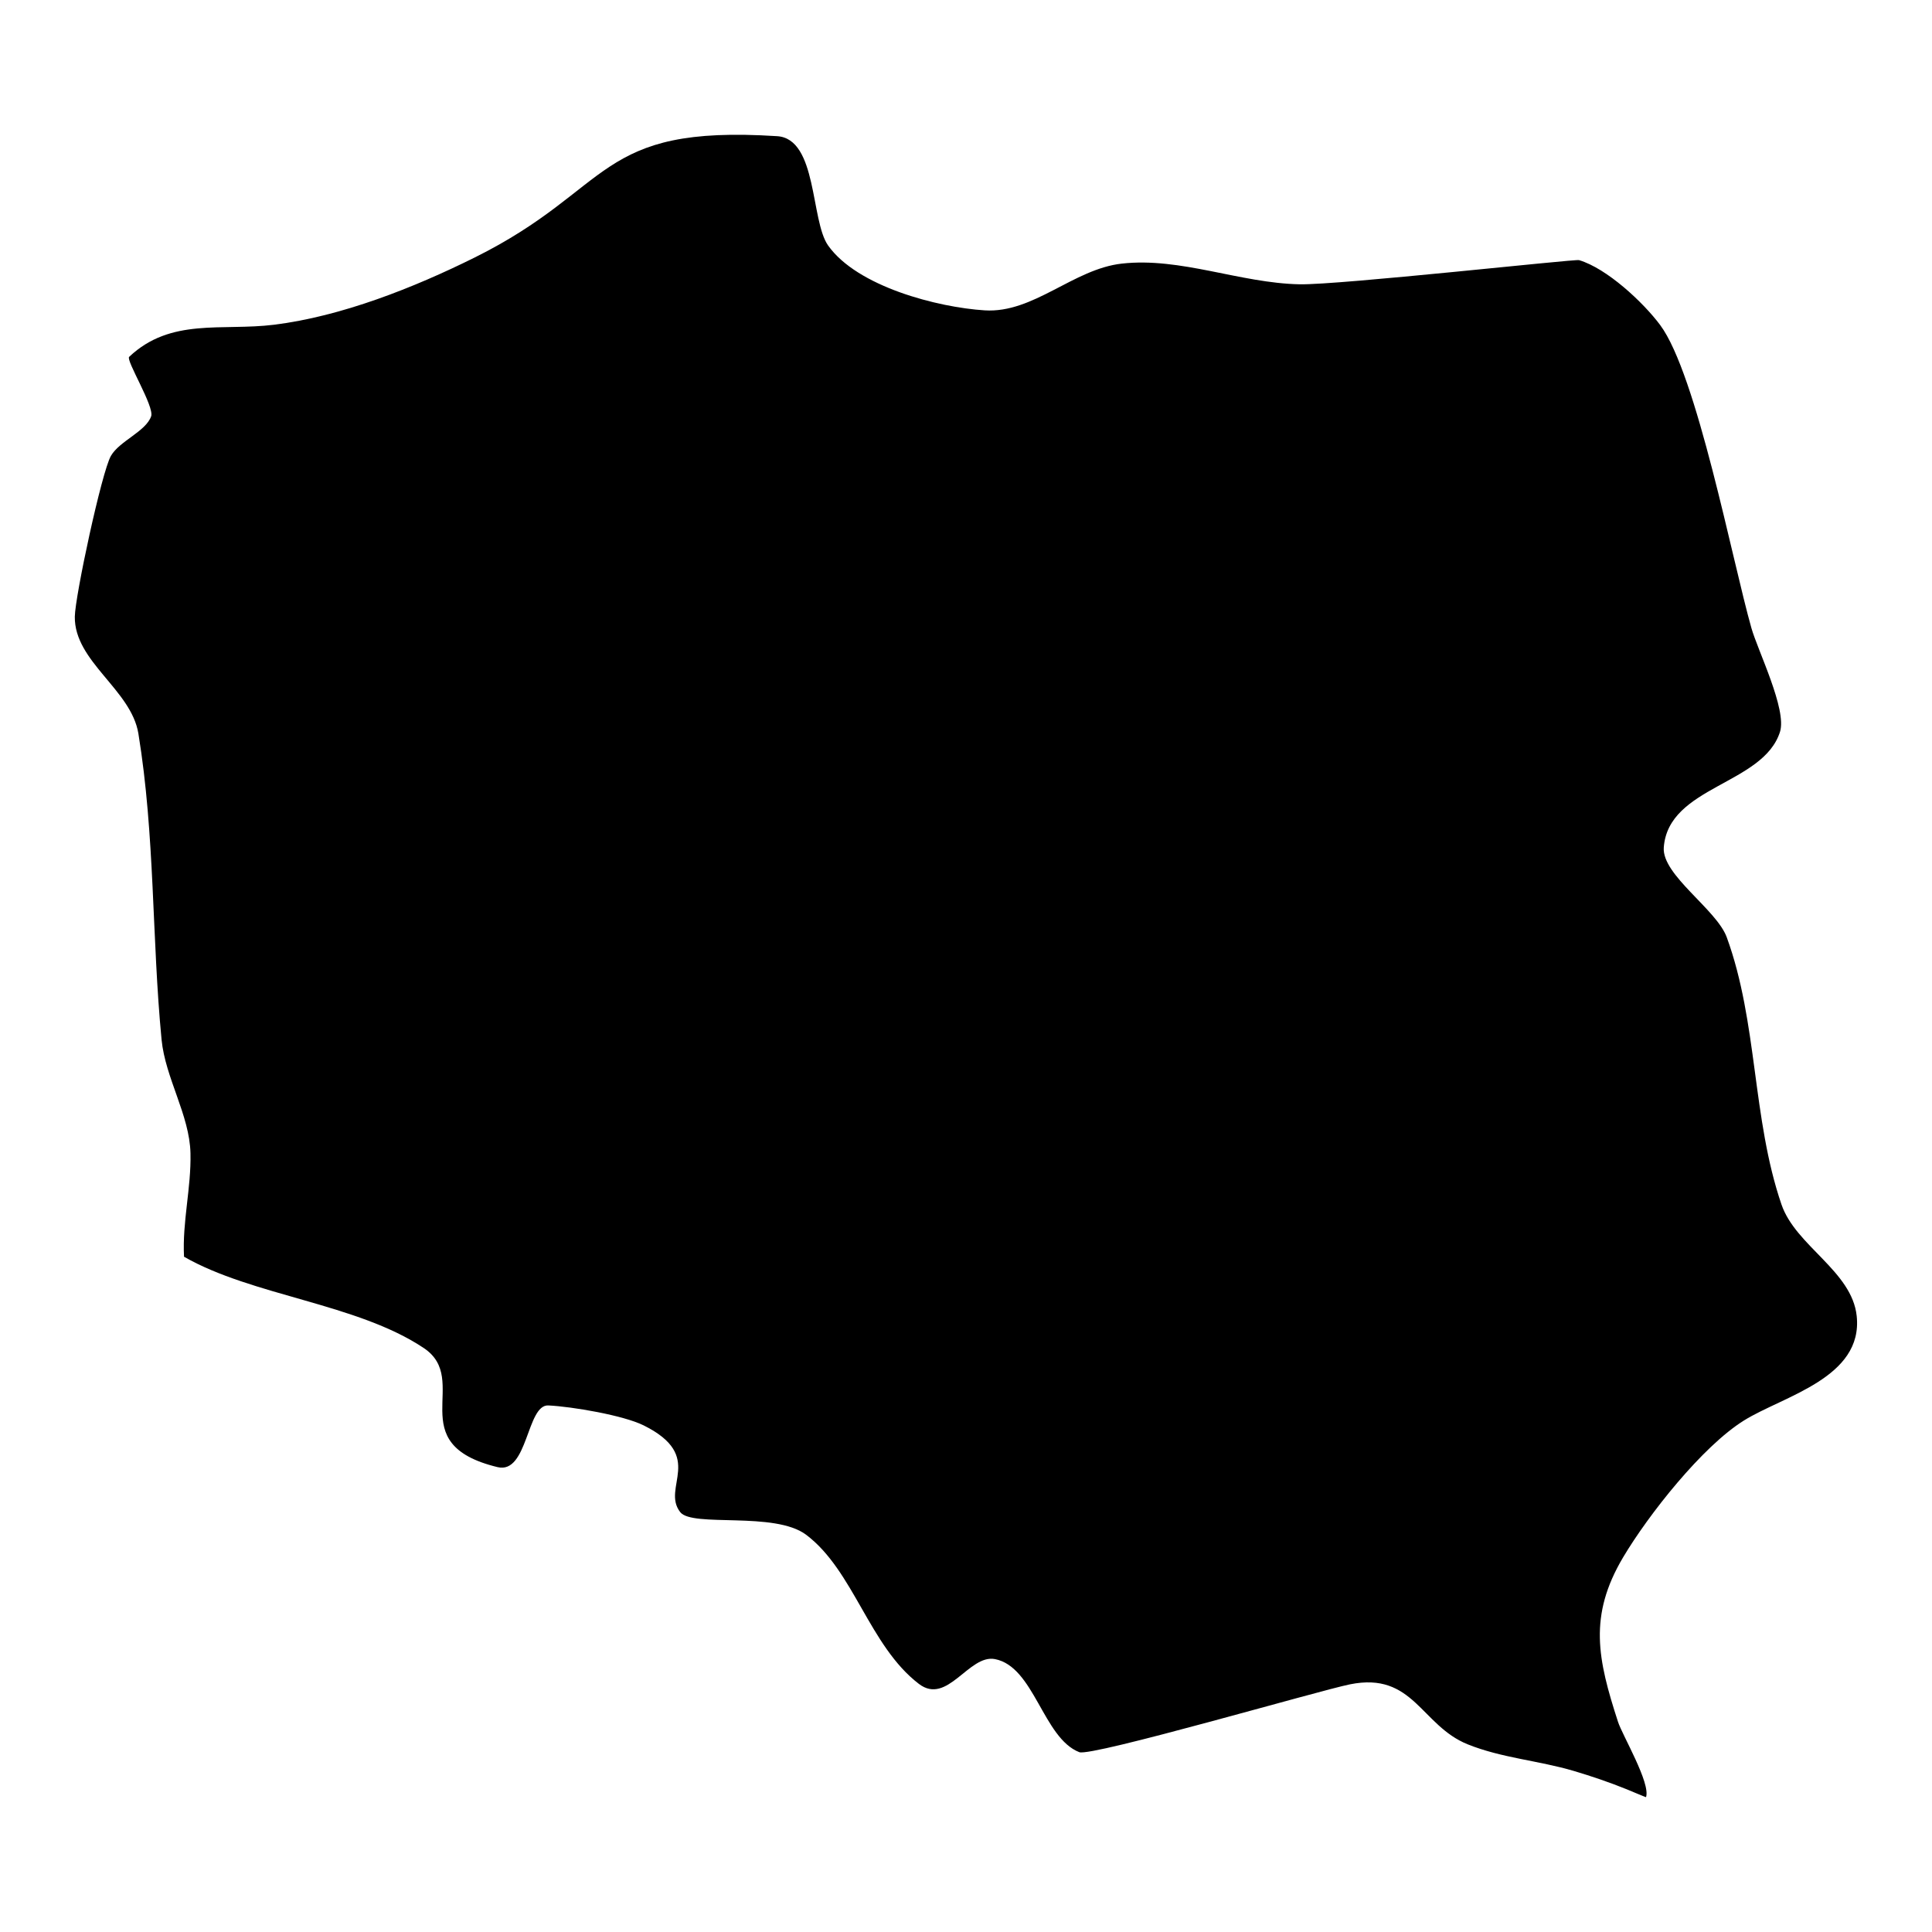 <?xml version="1.0" encoding="UTF-8"?>
<!-- Uploaded to: SVG Repo, www.svgrepo.com, Generator: SVG Repo Mixer Tools -->
<svg fill="#000000" width="800px" height="800px" version="1.1" viewBox="144 144 512 512" xmlns="http://www.w3.org/2000/svg">
 <path d="m192.77 477.05c-0.488-9.254 1.926-18.215 1.707-27.445-0.23-10.09-6.672-19.914-7.66-30.105-2.609-27.047-1.715-54.016-6.141-81.086-1.902-11.676-17.016-19.078-16.848-31 0.074-5.477 7.117-38.301 9.562-42.594 2.269-3.961 9.254-6.461 10.668-10.504 0.895-2.57-6.762-14.859-5.828-15.75 11.043-10.441 24.551-6.797 38.371-8.504 17.879-2.207 37.102-9.824 53.168-17.805 37.078-18.414 31.906-35.277 80.195-32.168 10.676 0.688 8.816 22.348 13.488 28.961 7.731 10.93 29.086 16.414 41.512 17.199 12.945 0.812 23.477-10.957 36.332-12.391 15.598-1.742 31.293 5.164 47.098 5.484 10.473 0.211 72.965-6.731 74.066-6.406 7.379 2.184 17.016 11.18 21.5 17.199 9.711 13.043 19.098 62.406 24.188 80.328 1.707 5.992 9.438 21.578 7.574 27.473-4.453 14.059-29.617 14.367-30.805 30.664-0.52 7.289 13.988 16.398 16.684 23.773 8.262 22.586 6.68 47.969 14.508 70.824 3.766 11.012 18.68 17.621 19.938 29.57 1.73 16.395-19.43 21.184-29.844 27.656-11.086 6.883-25.383 25.047-32.066 36.293-9.238 15.566-6.723 27.027-1.352 43.578 1.156 3.578 8.68 16.242 7.43 19.98-0.02 0.051-5.004-2.051-5.121-2.094-4.555-1.844-9.375-3.484-14.09-4.879-9.262-2.738-19.035-3.406-28.035-7.027-12.414-4.992-14.363-19.305-31.211-15.906-8.148 1.641-68.477 19.238-71.734 17.977-9.605-3.734-11.938-22.66-22.352-24.664-6.934-1.332-12.605 12.352-20.16 6.566-13.164-10.07-17.254-30.008-29.867-39.508-8.367-6.309-30.148-1.887-33.375-6.004-5.109-6.535 6.809-14.773-9.668-22.977-5.367-2.68-18.949-4.992-25.289-5.301-5.754-0.277-5.422 18.293-13.453 16.348-25.715-6.223-6.816-23.059-19.566-31.566-17.68-11.809-45.414-13.801-63.523-24.191z" fill-rule="evenodd"/>
</svg>